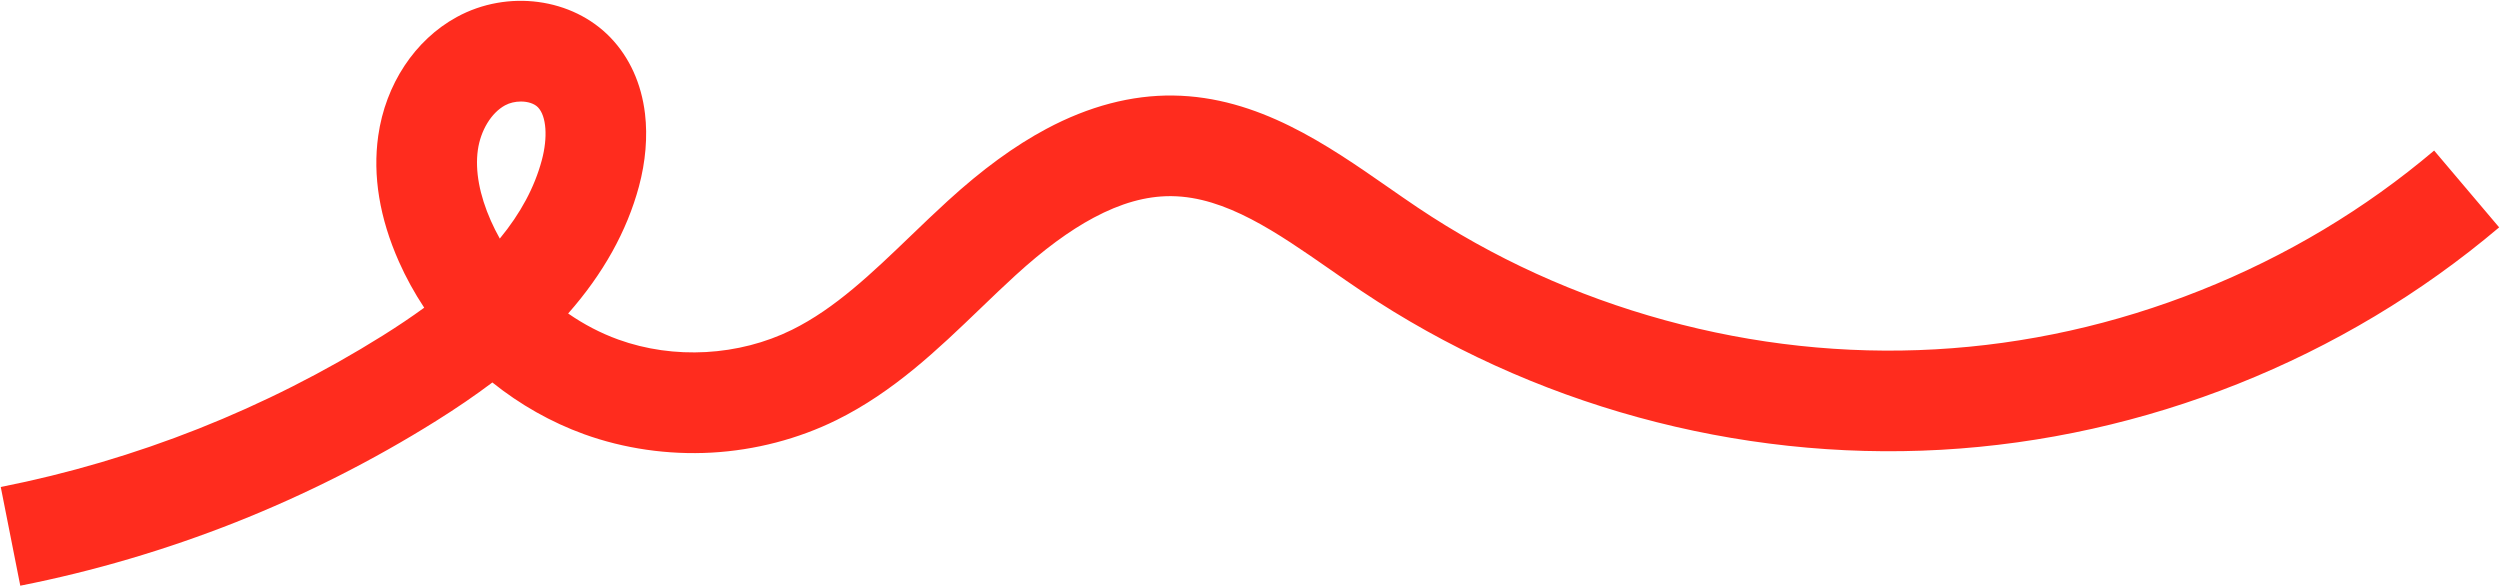 <svg xmlns="http://www.w3.org/2000/svg" width="2559" height="600" fill="none"><path fill="#FF2C1E" d="M20.76 599.52.77 498.48c68.8-13.61 136.94-33.69 202.52-59.68 65.58-25.99 128.97-58.03 188.42-95.25 15.35-9.61 29.489-19.11 42.509-28.59-9.98-15.09-18.679-30.9-25.899-47.16-19.8-44.64-26.93-87.93-21.18-128.67 7.45-52.78 37.529-98.29 80.469-121.72C519.68-11 585.829-2.14 624.909 38.48c19.461 20.22 31.67 47.17 35.32 77.92 2.771 23.35.621 49.09-6.199 74.44-12.34 45.82-36.691 89.49-72.47 130.04 15.9 11.05 33.14 20.08 51.21 26.63 57 20.64 123.49 16.94 177.86-9.9 44.229-21.83 81.87-58.01 121.729-96.32 12.23-11.76 24.881-23.91 37.811-35.7 35.25-32.16 68.25-56.25 100.88-73.67 43.52-23.23 87.21-34.72 129.89-34.14 86.72 1.17 157.48 50.4 219.92 93.83 10.39 7.23 20.21 14.05 30.09 20.69 77.01 51.66 162.23 90.5 253.3 115.46 91.06 24.96 184.18 34.99 276.77 29.81 92.59-5.18 184.01-25.52 271.72-60.48 87.71-34.95 168.07-83.06 238.85-142.98l66.55 78.61c-159.63 135.15-362.54 216.01-571.38 227.69-208.82 11.68-419.5-46.06-593.2-162.57-10.61-7.12-21.25-14.51-31.53-21.67-55.19-38.39-107.32-74.65-162.5-75.39-.58-.01-1.16-.01-1.74-.01-24.88 0-50.5 7.21-78.25 22.03-24.97 13.33-51.13 32.6-79.97 58.91-11.93 10.88-23.55 22.05-35.85 33.87-43.751 42.05-88.991 85.53-147.511 114.42-39.1 19.3-83.3 30.81-127.8 33.29-44.5 2.48-89.709-4.06-130.709-18.91-33.38-12.09-65.37-30.18-93.71-52.89-17.53 13.2-36.691 26.3-57.641 39.41-64.74 40.52-133.749 75.41-205.129 103.7-71.36 28.24-145.54 50.1-220.46 64.92Zm512.409-495.6c-5.58 0-11.399 1.27-16.209 3.9-14.07 7.68-24.99 25.62-27.83 45.7-2.97 21.06 1.639 46.13 13.339 72.51 2.75 6.19 5.801 12.27 9.13 18.19 21.37-26 35.501-52.4 42.981-80.18 6.31-23.42 4.75-45.18-3.88-54.15-3.77-3.93-10.46-5.97-17.531-5.97Z"/></svg>